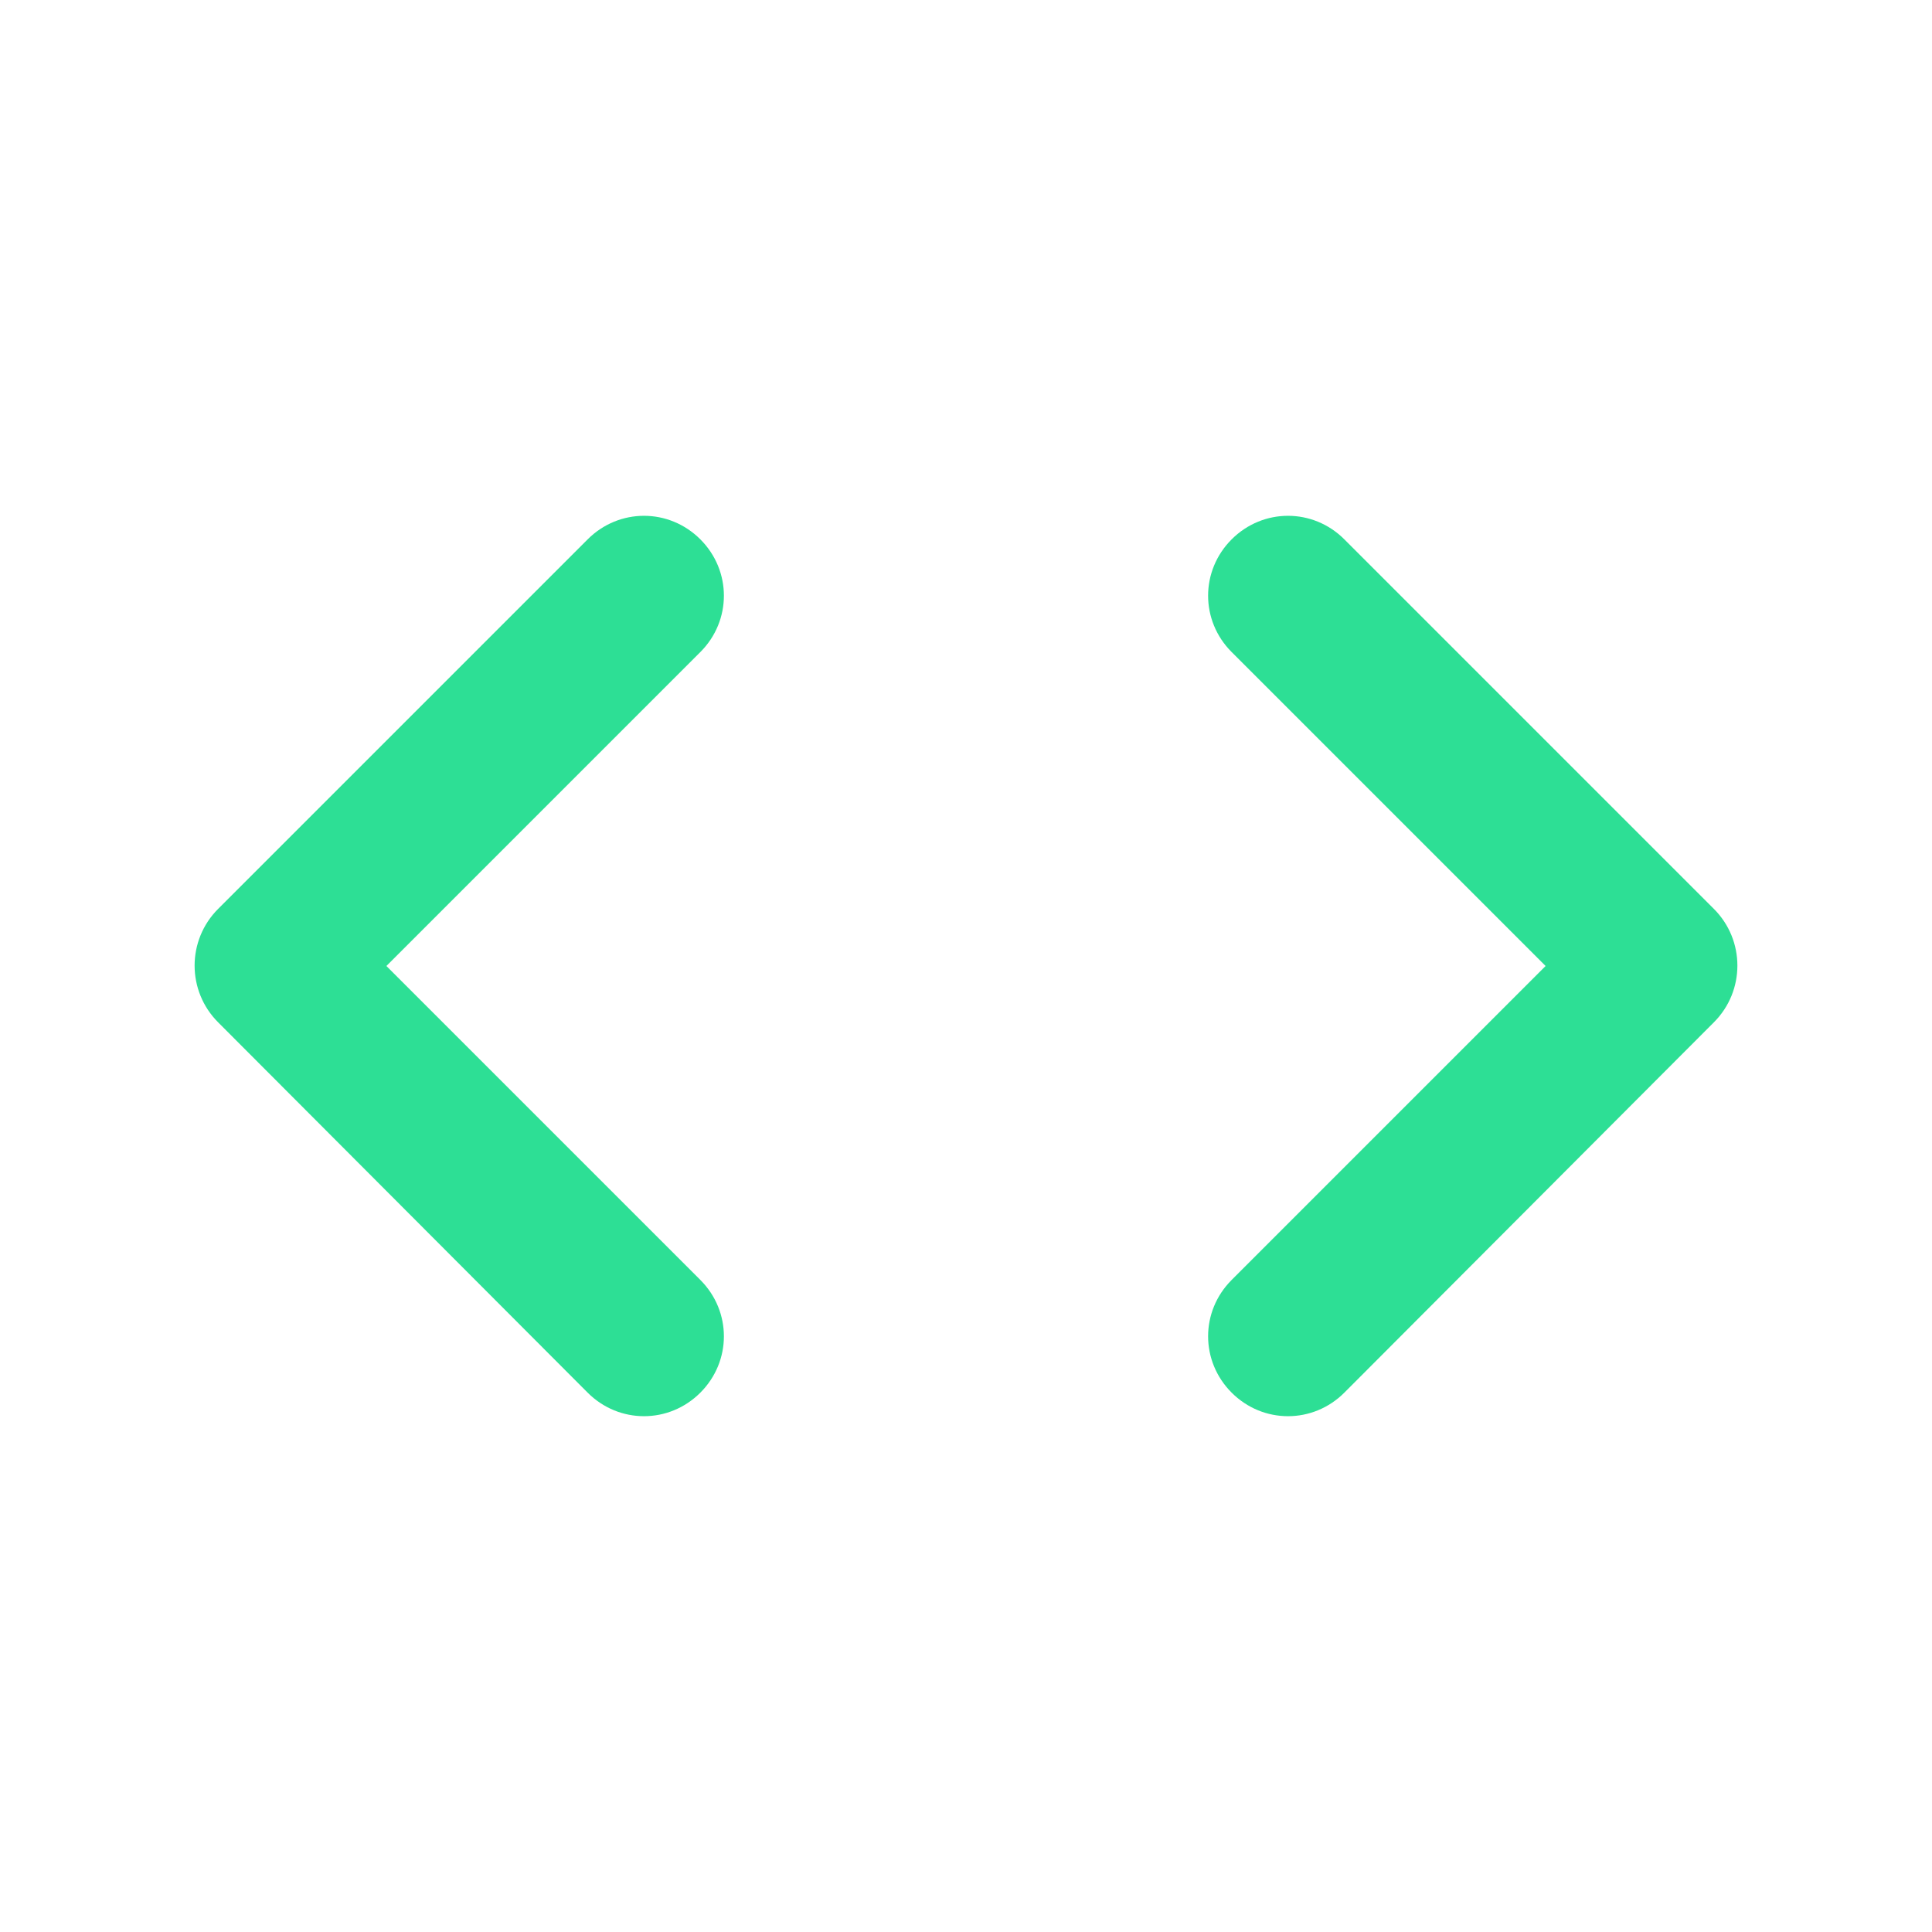 <?xml version="1.0" encoding="utf-8"?>
<!-- Generator: Adobe Illustrator 19.1.0, SVG Export Plug-In . SVG Version: 6.00 Build 0)  -->
<svg version="1.1" xmlns="http://www.w3.org/2000/svg" xmlns:xlink="http://www.w3.org/1999/xlink" fill="#2DDF95" x="0px" y="0px" width="24px"
	 height="24px" viewBox="0 0 24 24" enable-background="new 0 0 24 24" xml:space="preserve">
<g id="Header_x2F_BG" display="none">
	<rect x="-358" y="-226" display="inline" fill="#F1F1F2" width="520" height="520"/>
</g>
<g id="Bounding_Boxes">
	<g id="ui_x5F_spec_x5F_header_copy_3">
	</g>
	<path fill="none" d="M0,0h24v24H0V0z"/>
</g>
<g id="Rounded">
	<g id="ui_x5F_spec_x5F_header_copy_5">
	</g>
	<path d="M8.7,15.9L4.8,12l3.9-3.9c0.39-0.39,0.39-1.01,0-1.4l0,0c-0.39-0.39-1.01-0.39-1.4,0l-4.59,4.59
		c-0.39,0.39-0.39,1.02,0,1.41L7.3,17.3c0.39,0.39,1.01,0.39,1.4,0l0,0C9.09,16.91,9.09,16.29,8.7,15.9z M15.3,15.9l3.9-3.9
		l-3.9-3.9c-0.39-0.39-0.39-1.01,0-1.4l0,0c0.39-0.39,1.01-0.39,1.4,0l4.59,4.59c0.39,0.39,0.39,1.02,0,1.41L16.7,17.3
		c-0.39,0.39-1.01,0.39-1.4,0l0,0C14.91,16.91,14.91,16.29,15.3,15.9z"/>
</g>
<g id="Sharp" display="none">
	<g id="ui_x5F_spec_x5F_header_copy_4" display="inline">
	</g>
	<path display="inline" d="M9.4,16.6L4.8,12l4.6-4.6L8,6l-6,6l6,6L9.4,16.6z M14.6,16.6l4.6-4.6l-4.6-4.6L16,6l6,6l-6,6L14.6,16.6z"
		/>
</g>
<g id="Outline" display="none">
	<g id="ui_x5F_spec_x5F_header" display="inline">
	</g>
	<path display="inline" d="M9.4,16.6L4.8,12l4.6-4.6L8,6l-6,6l6,6L9.4,16.6z M14.6,16.6l4.6-4.6l-4.6-4.6L16,6l6,6l-6,6L14.6,16.6z"
		/>
</g>
<g id="Duotone" display="none">
	<g id="ui_x5F_spec_x5F_header_copy_2" display="inline">
	</g>
	<path display="inline" d="M9.4,16.6L4.8,12l4.6-4.6L8,6l-6,6l6,6L9.4,16.6z M14.6,16.6l4.6-4.6l-4.6-4.6L16,6l6,6l-6,6L14.6,16.6z"
		/>
</g>
<g id="Fill" display="none">
	<g id="ui_x5F_spec_x5F_header_copy" display="inline">
	</g>
	<path display="inline" d="M9.4,16.6L4.8,12l4.6-4.6L8,6l-6,6l6,6L9.4,16.6z M14.6,16.6l4.6-4.6l-4.6-4.6L16,6l6,6l-6,6L14.6,16.6z"
		/>
</g>
<g id="nyt_x5F_exporter_x5F_info" display="none">
</g>
</svg>
